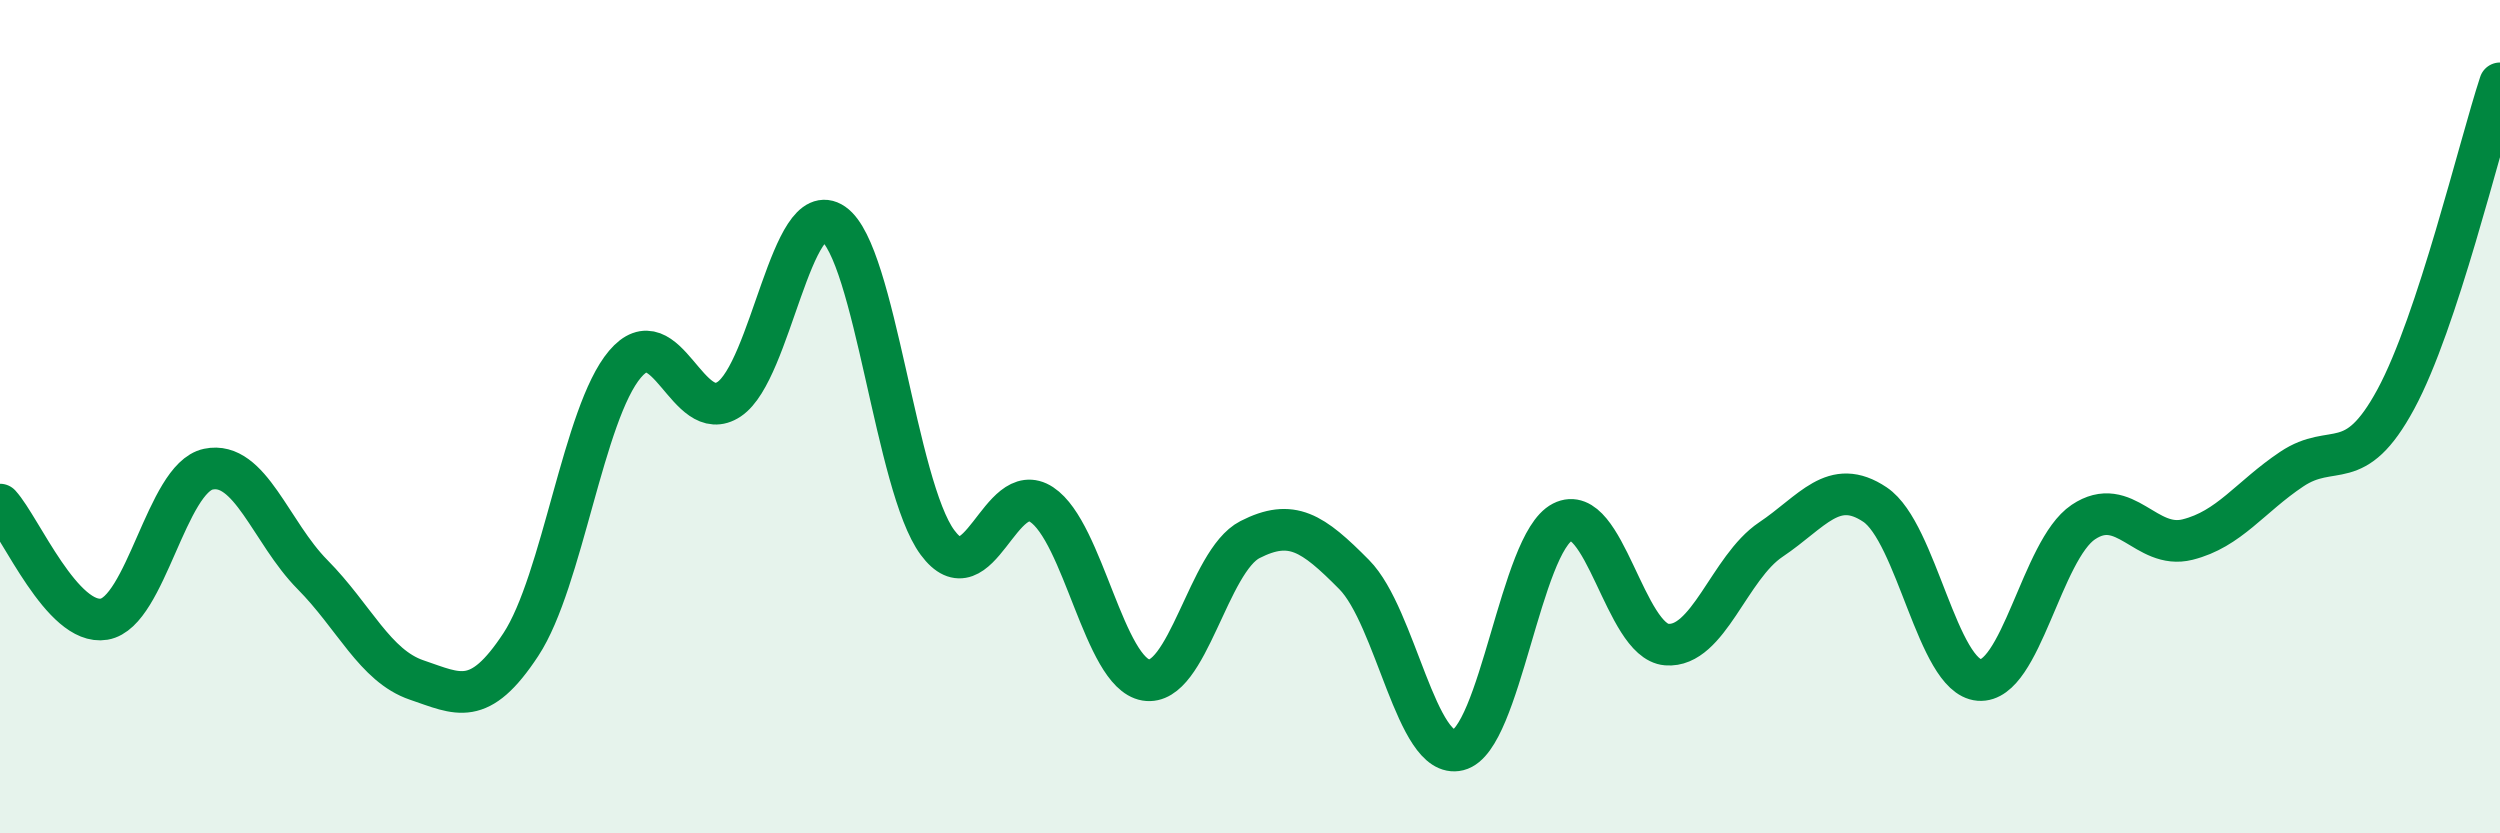 
    <svg width="60" height="20" viewBox="0 0 60 20" xmlns="http://www.w3.org/2000/svg">
      <path
        d="M 0,12.11 C 0.5,12.66 1.5,15.03 2.5,14.86 C 3.5,14.69 4,11.47 5,11.26 C 6,11.05 6.5,12.78 7.5,13.79 C 8.5,14.8 9,15.98 10,16.32 C 11,16.66 11.5,16.99 12.5,15.47 C 13.5,13.95 14,9.92 15,8.74 C 16,7.56 16.5,10.25 17.5,9.58 C 18.5,8.91 19,4.68 20,5.37 C 21,6.06 21.5,11.67 22.5,13.02 C 23.5,14.37 24,11.45 25,12.11 C 26,12.77 26.5,16.15 27.5,16.32 C 28.5,16.49 29,13.46 30,12.95 C 31,12.44 31.5,12.78 32.5,13.79 C 33.5,14.8 34,18.25 35,18 C 36,17.75 36.5,13.04 37.5,12.53 C 38.5,12.02 39,15.39 40,15.47 C 41,15.55 41.5,13.62 42.5,12.95 C 43.5,12.28 44,11.44 45,12.11 C 46,12.78 46.5,16.24 47.5,16.32 C 48.5,16.4 49,13.2 50,12.53 C 51,11.86 51.5,13.2 52.5,12.95 C 53.5,12.7 54,11.93 55,11.26 C 56,10.59 56.5,11.43 57.5,9.58 C 58.5,7.73 59.5,3.52 60,2L60 20L0 20Z"
        fill="#008740"
        opacity="0.1"
        stroke-linecap="round"
        stroke-linejoin="round"
      />
      <path
        d="M 0,12.11 C 0.5,12.66 1.5,15.03 2.5,14.86 C 3.5,14.69 4,11.47 5,11.26 C 6,11.05 6.5,12.78 7.5,13.79 C 8.5,14.8 9,15.98 10,16.32 C 11,16.66 11.5,16.99 12.5,15.47 C 13.5,13.95 14,9.92 15,8.74 C 16,7.56 16.5,10.25 17.5,9.58 C 18.5,8.91 19,4.68 20,5.37 C 21,6.06 21.5,11.67 22.5,13.02 C 23.5,14.37 24,11.45 25,12.11 C 26,12.77 26.5,16.15 27.5,16.32 C 28.5,16.49 29,13.46 30,12.95 C 31,12.44 31.5,12.78 32.5,13.79 C 33.5,14.8 34,18.25 35,18 C 36,17.75 36.5,13.04 37.5,12.53 C 38.5,12.02 39,15.39 40,15.47 C 41,15.55 41.5,13.62 42.5,12.95 C 43.5,12.28 44,11.44 45,12.11 C 46,12.78 46.5,16.24 47.5,16.32 C 48.5,16.4 49,13.2 50,12.53 C 51,11.86 51.5,13.2 52.5,12.95 C 53.5,12.7 54,11.93 55,11.26 C 56,10.59 56.5,11.43 57.5,9.58 C 58.5,7.73 59.5,3.52 60,2"
        stroke="#008740"
        stroke-width="1"
        fill="none"
        stroke-linecap="round"
        stroke-linejoin="round"
      />
    </svg>
  